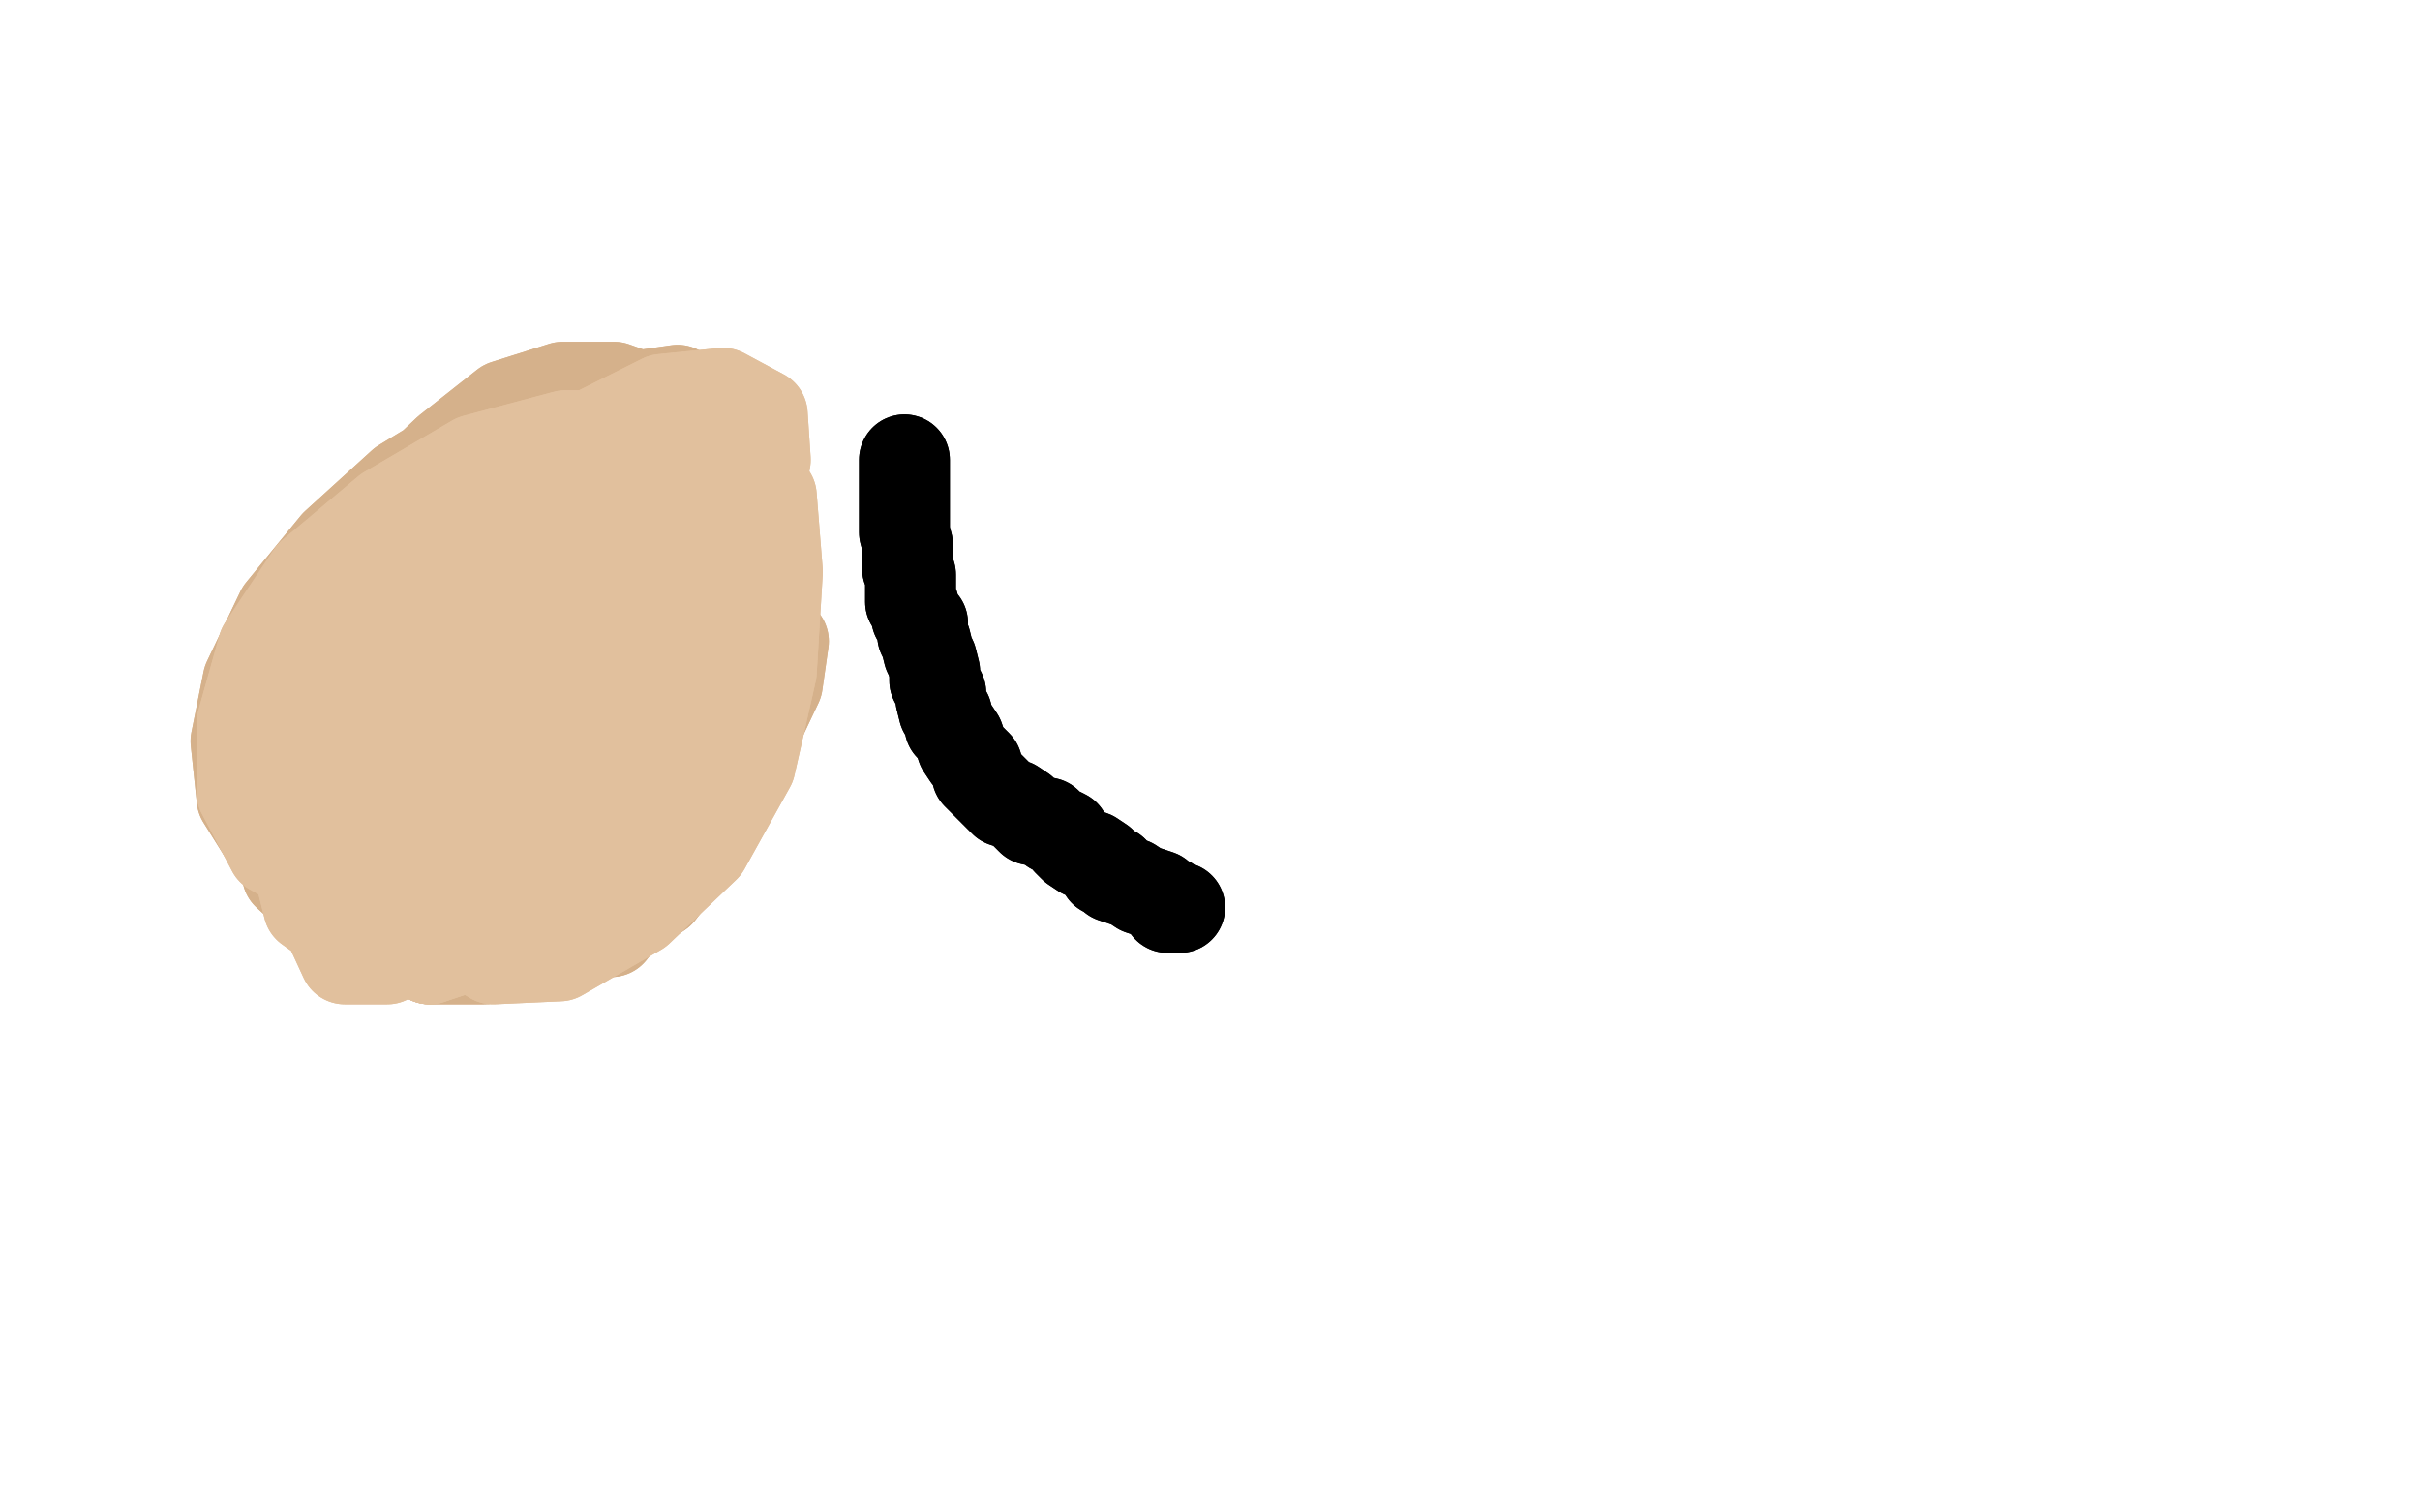 <?xml version="1.0" standalone="no"?>
<!DOCTYPE svg PUBLIC "-//W3C//DTD SVG 1.1//EN"
"http://www.w3.org/Graphics/SVG/1.1/DTD/svg11.dtd">

<svg width="800" height="500" version="1.1" xmlns="http://www.w3.org/2000/svg" xmlns:xlink="http://www.w3.org/1999/xlink" style="stroke-antialiasing: false"><desc>This SVG has been created on https://colorillo.com/</desc><rect x='0' y='0' width='800' height='500' style='fill: rgb(255,255,255); stroke-width:0' /><polyline points="299,152 299,157 299,157 299,159 299,159 299,163 299,163 299,165 299,165 299,169 299,169 299,171 299,171 299,176 299,176" style="fill: none; stroke: #000000; stroke-width: 30; stroke-linejoin: round; stroke-linecap: round; stroke-antialiasing: false; stroke-antialias: 0; opacity: 1.0"/>
<polyline points="300,180 300,183 300,188 301,190 301,194 301,195 301,199 302,200 303,204 305,206 305,210 306,212 307,216 308,218 309,222 309,225 311,229 311,231 312,235 313,236 314,240 315,241 317,244 318,247 320,250 323,253 323,256 326,259 327,260 329,262 332,265 335,266 338,268 341,271 346,272 348,274 352,276 353,278 355,280 358,282 361,283 364,285 365,288 368,288 368,290 371,291 374,292 377,294 380,295 383,296 384,297 386,298 386,300 388,300 389,300 390,300" style="fill: none; stroke: #000000; stroke-width: 30; stroke-linejoin: round; stroke-linecap: round; stroke-antialiasing: false; stroke-antialias: 0; opacity: 1.0"/>
<polyline points="299,152 299,157 299,157 299,159 299,159 299,163 299,163 299,165 299,165 299,169 299,169 299,171 299,171 299,176 299,176 300,180 300,183 300,188 301,190 301,194 301,195 301,199 302,200 303,204 305,206 305,210 306,212 307,216 308,218 309,222 309,225 311,229 311,231 312,235 313,236 314,240 315,241 317,244 318,247 320,250 323,253 323,256 326,259 327,260 329,262 332,265 335,266 338,268 341,271 346,272 348,274 352,276 353,278 355,280 358,282 361,283 364,285 365,288 368,288 368,290 371,291 374,292 377,294 380,295 383,296 384,297 386,298 386,300 388,300 389,300 390,300" style="fill: none; stroke: #000000; stroke-width: 30; stroke-linejoin: round; stroke-linecap: round; stroke-antialiasing: false; stroke-antialias: 0; opacity: 1.0"/>
<polyline points="248,232 243,232 243,232 236,232 236,232 228,232 228,232 221,232 221,232 213,234 213,234 205,235 205,235 195,237 195,237" style="fill: none; stroke: #d5b18b; stroke-width: 30; stroke-linejoin: round; stroke-linecap: round; stroke-antialiasing: false; stroke-antialias: 0; opacity: 1.0"/>
<polyline points="186,237 177,239 167,240 159,241 150,242 142,244 135,245 127,247 122,247 118,249 115,249 112,250 111,250 112,250 113,250 115,251 118,252 122,252 128,253 134,253 143,254 152,255 163,257 171,259 181,259 190,260 200,260 208,260 215,257 221,253 227,245 233,234 238,220 243,204 247,185 248,170 245,159 237,155 224,155 206,160 188,173 168,190 151,212 135,234 125,257 121,279 122,298 128,310 142,317 160,317 180,309 201,294 220,271 235,244 245,215 251,189 252,167 248,153 239,147 222,148 203,156 184,170 166,189 149,210 137,232 130,253 129,272 132,288 142,297 154,301 185,292 200,277 212,256 221,229 226,198 227,170 223,152 212,141 197,138 177,139 156,146 133,160 111,180 93,202 82,225 78,245 80,264 90,280 105,293 124,301 145,303 166,301 185,290 200,272 213,248 222,218 227,189 228,165 227,146 217,133 203,128 186,128 167,134 148,149 128,168 112,192 100,218 97,244 97,268 104,289 117,301 133,305 153,303 172,289 193,266 212,235 226,201 234,170 237,148 233,134 224,129 203,132 177,144 152,165 128,189 109,217 97,246 93,271 95,289 107,300 125,302 147,295 170,280 193,255 212,225 225,192 230,165 230,149 222,143 202,145 178,159 155,181 133,208 118,237 108,265 108,286 112,298 124,299 144,290 163,271 182,244 197,212 210,183 216,167 217,164 205,179 191,201 179,227 170,255 164,280 163,297 164,305 170,305 182,295 194,270 208,235 223,200 233,177 237,170 239,169 239,170 228,193 216,218 206,245 200,274 198,296 198,307 202,308 212,295 224,272 237,247 247,226 255,214 258,212 259,212 257,226 248,245 238,265 228,282 218,295 209,301 202,301 191,295 185,277 185,250 193,219 205,197 217,184 226,181 234,183 239,194 239,211 232,230 223,249 212,265 200,276 188,281 176,281 163,271 157,251 158,225 168,206 179,197 189,195 199,198 205,206 207,218 205,234 200,247 191,259 182,267 172,269 161,266 152,254 151,235 155,215 168,199 182,192 192,190 200,193 202,200 198,219 188,235 177,251 165,263 156,267 148,266 142,254 142,234 152,212 167,198" style="fill: none; stroke: #d5b18b; stroke-width: 30; stroke-linejoin: round; stroke-linecap: round; stroke-antialiasing: false; stroke-antialias: 0; opacity: 1.0"/>
<polyline points="248,232 243,232 243,232 236,232 236,232 228,232 228,232 221,232 221,232 213,234 213,234 205,235 205,235 195,237 195,237 186,237 177,239 167,240 159,241 150,242 142,244 135,245 127,247 122,247 118,249 115,249 112,250 111,250 112,250 113,250 115,251 118,252 122,252 128,253 134,253 143,254 152,255 163,257 171,259 181,259 190,260 200,260 208,260 215,257 221,253 227,245 233,234 238,220 243,204 247,185 248,170 245,159 237,155 224,155 206,160 188,173 168,190 151,212 135,234 125,257 121,279 122,298 128,310 142,317 160,317 180,309 201,294 220,271 235,244 245,215 251,189 252,167 248,153 239,147 222,148 203,156 184,170 166,189 149,210 137,232 130,253 129,272 132,288 142,297 154,301 185,292 200,277 212,256 221,229 226,198 227,170 223,152 212,141 197,138 177,139 156,146 133,160 111,180 93,202 82,225 78,245 80,264 90,280 105,293 124,301 145,303 166,301 185,290 200,272 213,248 222,218 227,189 228,165 227,146 217,133 203,128 186,128 167,134 148,149 128,168 112,192 100,218 97,244 97,268 104,289 117,301 133,305 153,303 172,289 193,266 212,235 226,201 234,170 237,148 233,134 224,129 203,132 177,144 152,165 128,189 109,217 97,246 93,271 95,289 107,300 125,302 147,295 170,280 193,255 212,225 225,192 230,165 230,149 222,143 202,145 178,159 155,181 133,208 118,237 108,265 108,286 112,298 124,299 144,290 163,271 182,244 197,212 210,183 216,167 217,164 205,179 191,201 179,227 170,255 164,280 163,297 164,305 170,305 182,295 194,270 208,235 223,200 233,177 237,170 239,169 239,170 228,193 216,218 206,245 200,274 198,296 198,307 202,308 212,295 224,272 237,247 247,226 255,214 258,212 259,212 257,226 248,245 238,265 228,282 218,295 209,301 202,301 191,295 185,277 185,250 193,219 205,197 217,184 226,181 234,183 239,194 239,211 232,230 223,249 212,265 200,276 188,281 176,281 163,271 157,251 158,225 168,206 179,197 189,195 199,198 205,206 207,218 205,234 200,247 191,259 182,267 172,269 161,266 152,254 151,235 155,215 168,199 182,192 192,190 200,193 202,200 198,219 188,235 177,251 165,263 156,267 148,266 142,254 142,234 152,212 167,198 175,192 181,192 185,193 185,201" style="fill: none; stroke: #d5b18b; stroke-width: 30; stroke-linejoin: round; stroke-linecap: round; stroke-antialiasing: false; stroke-antialias: 0; opacity: 1.0"/>
<polyline points="133,245 136,255 143,263 151,265 161,265 172,257 183,242 193,219 204,191" style="fill: none; stroke: #e1c09d; stroke-width: 30; stroke-linejoin: round; stroke-linecap: round; stroke-antialiasing: false; stroke-antialias: 0; opacity: 1.0"/>
<polyline points="180,157 171,159 171,159 160,166 160,166 149,178 149,178 140,194 140,194 135,212 135,212 133,229 133,229 133,245 133,245" style="fill: none; stroke: #e1c09d; stroke-width: 30; stroke-linejoin: round; stroke-linecap: round; stroke-antialiasing: false; stroke-antialias: 0; opacity: 1.0"/>
<polyline points="204,191 212,169 212,158 208,152 198,153 184,162 170,177 157,197 145,220 136,243 132,263 132,277 138,284 149,284 167,270 185,242 208,206 230,172 242,149 246,140 234,146 215,162 192,186 170,214 152,244 142,269 140,286 141,292 150,290 169,271 191,240 215,204 234,176 241,164 242,162" style="fill: none; stroke: #e1c09d; stroke-width: 30; stroke-linejoin: round; stroke-linecap: round; stroke-antialiasing: false; stroke-antialias: 0; opacity: 1.0"/>
<polyline points="142,317 151,314 168,292 188,262 224,187 235,154 236,140" style="fill: none; stroke: #e1c09d; stroke-width: 30; stroke-linejoin: round; stroke-linecap: round; stroke-antialiasing: false; stroke-antialias: 0; opacity: 1.0"/>
<polyline points="242,162 232,172 208,194 183,222 163,254 148,285 142,309 142,317" style="fill: none; stroke: #e1c09d; stroke-width: 30; stroke-linejoin: round; stroke-linecap: round; stroke-antialiasing: false; stroke-antialias: 0; opacity: 1.0"/>
<polyline points="233,134 213,139 188,155 162,179 138,209 121,242 110,277 108,304 114,317 128,317 150,304 175,280 201,250 225,214 243,180 251,154 250,143 235,141 208,147 176,164 145,184 120,207 105,229 102,245 106,259 120,269 141,276 164,277 189,270 214,257 233,239 246,218 251,193 248,167 236,150 214,144 187,144 157,152 128,169 103,190 87,214 80,239 80,262 90,281 110,292 136,293 166,285 195,267 218,242 237,212 248,180 253,152 252,137 239,130 219,132 193,145 163,165 135,192 113,222 100,252 97,280 102,300 116,310 137,310 163,296 190,276 215,251 236,222 248,189 252,162 247,147 235,145 212,154 189,174 168,199 151,228 143,258 142,285 147,307 163,317 185,316 211,301 233,280 248,253 255,222 257,189 255,164 245,154 235,153 216,165 196,186 178,212 165,240 157,268 154,292 157,307 165,312 178,305 191,285 202,253 214,216 226,180 236,157 238,152 237,161 223,185 212,210 202,238 195,266 193,290 193,302 193,305 195,304 200,282 207,252 216,218 227,187 234,172 237,172 235,186 227,207 218,232 211,256 206,280 203,297 203,301 203,302 204,285 213,250 227,222 237,213 243,211 247,212 247,219 243,236 235,253 225,268 216,279 208,283 198,282 188,271 184,255 182,240 182,227 183,214" style="fill: none; stroke: #e1c09d; stroke-width: 30; stroke-linejoin: round; stroke-linecap: round; stroke-antialiasing: false; stroke-antialias: 0; opacity: 1.0"/>
<polyline points="180,157 171,159 171,159 160,166 160,166 149,178 149,178 140,194 140,194 135,212 135,212 133,229 133,229 133,245 136,255 143,263 151,265 161,265 172,257 183,242 193,219 204,191 212,169 212,158 208,152 198,153 184,162 170,177 157,197 145,220 136,243 132,263 132,277 138,284 149,284 167,270 185,242 208,206 230,172 242,149 246,140 234,146 215,162 192,186 170,214 152,244 142,269 140,286 141,292 150,290 169,271 191,240 215,204 234,176 241,164 242,162 232,172 208,194 183,222 163,254 148,285 142,309 142,317 151,314 168,292 188,262 224,187 235,154 236,140 233,134 213,139 188,155 162,179 138,209 121,242 110,277 108,304 114,317 128,317 150,304 175,280 201,250 225,214 243,180 251,154 250,143 235,141 208,147 176,164 145,184 120,207 105,229 102,245 106,259 120,269 141,276 164,277 189,270 214,257 233,239 246,218 251,193 248,167 236,150 214,144 187,144 157,152 128,169 103,190 87,214 80,239 80,262 90,281 110,292 136,293 166,285 195,267 218,242 237,212 248,180 253,152 252,137 239,130 219,132 193,145 163,165 135,192 113,222 100,252 97,280 102,300 116,310 137,310 163,296 190,276 215,251 236,222 248,189 252,162 247,147 235,145 212,154 189,174 168,199 151,228 143,258 142,285 147,307 163,317 185,316 211,301 233,280 248,253 255,222 257,189 255,164 245,154 235,153 216,165 196,186 178,212 165,240 157,268 154,292 157,307 165,312 178,305 191,285 202,253 214,216 226,180 236,157 238,152 237,161 223,185 212,210 202,238 195,266 193,290 193,302 193,305 195,304 200,282 207,252 216,218 227,187 234,172 237,172 235,186 227,207 218,232 211,256 206,280 203,297 203,301 203,302 204,285 213,250 227,222 237,213 243,211 247,212 247,219 243,236 235,253 225,268 216,279 208,283 198,282 188,271 184,255 182,240 182,227 183,214 186,207" style="fill: none; stroke: #e1c09d; stroke-width: 30; stroke-linejoin: round; stroke-linecap: round; stroke-antialiasing: false; stroke-antialias: 0; opacity: 1.0"/>
</svg>
